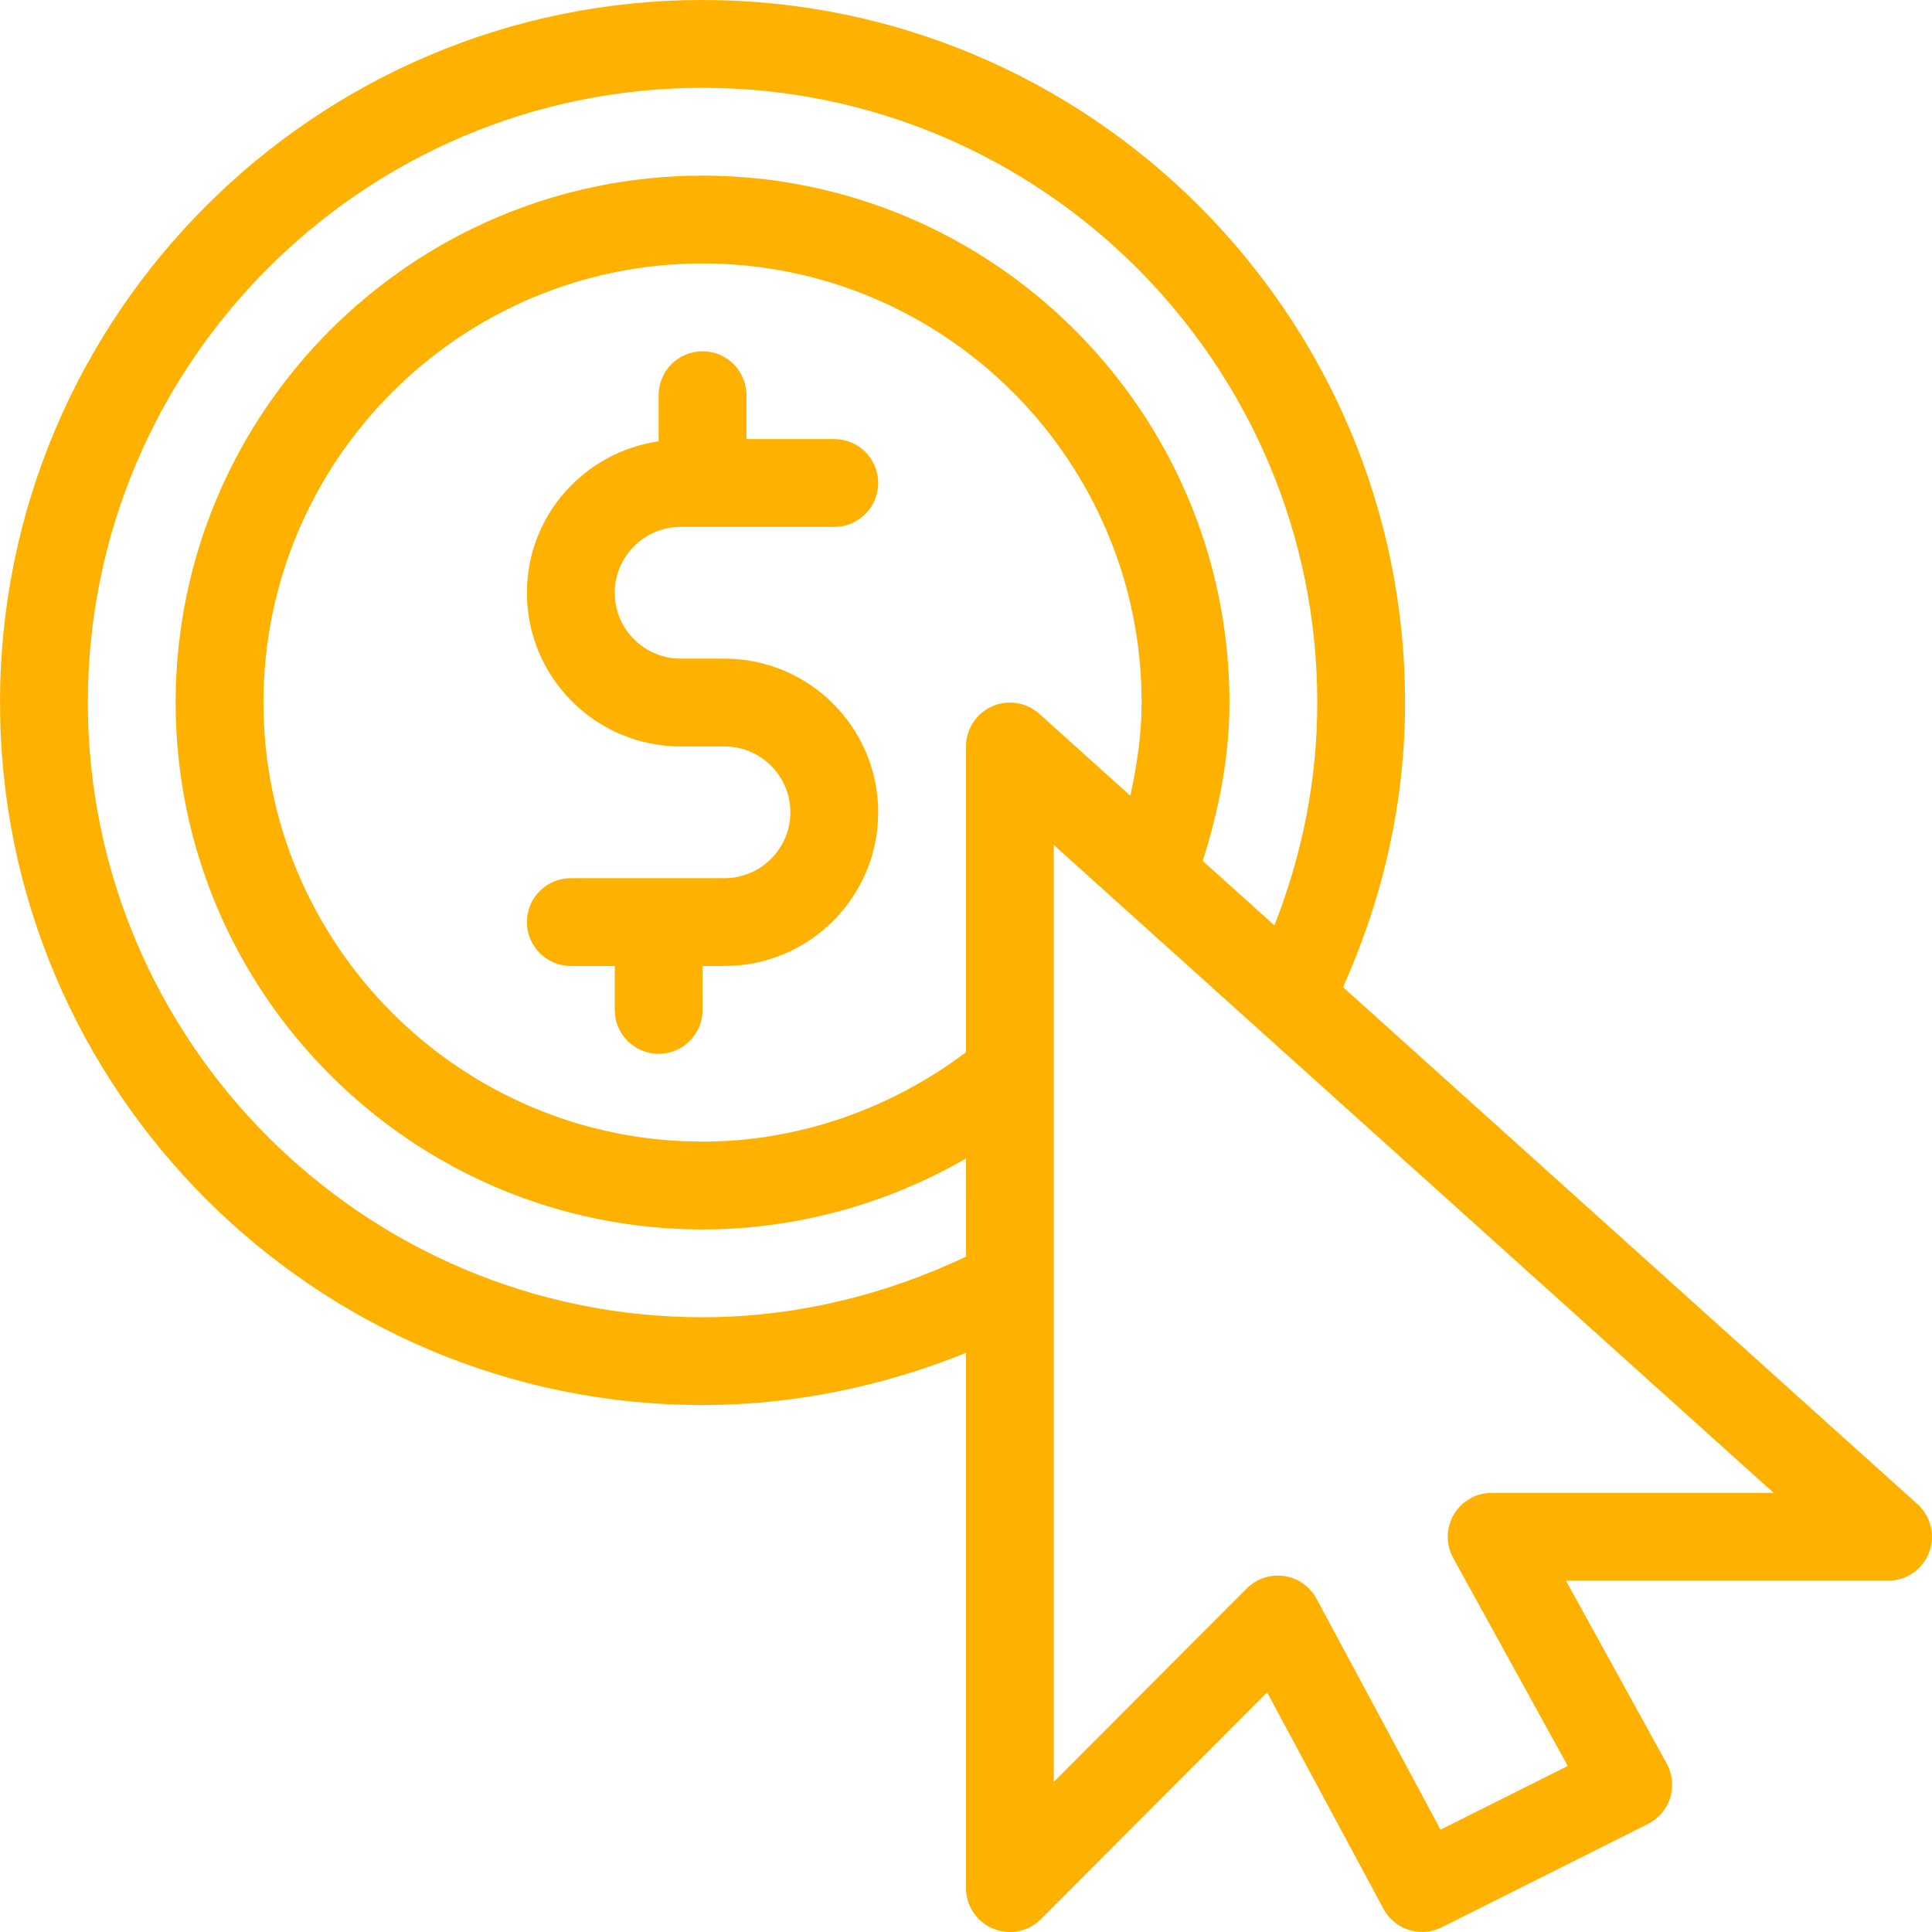 <?xml version="1.0"?>
<svg xmlns="http://www.w3.org/2000/svg" xmlns:xlink="http://www.w3.org/1999/xlink" version="1.1" id="Capa_1" x="0px" y="0px" viewBox="0 0 469.342 469.342" style="enable-background:new 0 0 469.342 469.342;" xml:space="preserve" width="512px" height="512px"><g><g>
	<g>
		<g>
			<path d="M165.337,128h37.333c5.896,0,10.667-4.771,10.667-10.667s-4.771-10.667-10.667-10.667h-21.333V96     c0-5.896-4.771-10.667-10.667-10.667S160.004,90.104,160.004,96v11.206c-18.046,2.615-32,18.036-32,36.794     c0,20.583,16.75,37.333,37.333,37.333h10.667c8.813,0,16,7.177,16,16c0,8.823-7.188,16-16,16h-37.333     c-5.896,0-10.667,4.771-10.667,10.667c0,5.896,4.771,10.667,10.667,10.667h10.667v10.667c0,5.896,4.771,10.667,10.667,10.667     c5.896,0,10.667-4.771,10.667-10.667v-10.667h5.333c20.583,0,37.333-16.75,37.333-37.333c0-20.583-16.75-37.333-37.333-37.333     h-10.667c-8.813,0-16-7.177-16-16C149.337,135.177,156.525,128,165.337,128z" data-original="#000000" class="active-path" data-old_color="#000000" fill="#FFB100"/>
			<path d="M465.817,365.406L326.278,239.82c9.813-21.952,15.06-45.124,15.06-69.154C341.337,76.563,264.775,0,170.671,0     S0.004,76.563,0.004,170.667s76.563,170.667,170.667,170.667c21.917,0,43.699-4.466,64-12.695v130.029     c0,4.313,2.604,8.208,6.583,9.854c4.021,1.667,8.583,0.75,11.646-2.323l54.917-55.073l28.271,52.594     c1.917,3.573,5.604,5.615,9.396,5.615c1.625,0,3.25-0.365,4.771-1.135l50.063-25.094c2.604-1.292,4.563-3.594,5.417-6.365     c0.854-2.771,0.563-5.771-0.833-8.313L380.421,384h78.25c4.417,0,8.375-2.719,9.958-6.844     C470.212,373.031,469.087,368.365,465.817,365.406z M234.671,305.273c-19.975,9.504-41.895,14.727-64,14.727     c-82.333,0-149.333-66.99-149.333-149.333s67-149.333,149.333-149.333s149.333,66.99,149.333,149.333     c0,18.695-3.603,36.82-10.418,54.132l-17.41-15.668c4.001-12.553,6.495-25.405,6.495-38.464c0-70.583-57.417-128-128-128     s-128,57.417-128,128s57.417,128,128,128c22.565,0,44.648-6.07,64-17.237V305.273z M252.483,173.406     c-3.146-2.823-7.646-3.521-11.479-1.813c-3.854,1.708-6.333,5.531-6.333,9.74v74.284c-18.415,13.872-40.852,21.716-64,21.716     c-58.812,0-106.667-47.854-106.667-106.667S111.858,64,170.671,64s106.667,47.854,106.667,106.667     c0,7.629-1.094,15.171-2.75,22.634L252.483,173.406z M362.379,362.667c-3.771,0-7.271,1.99-9.188,5.24     c-1.917,3.25-1.979,7.271-0.167,10.573l27.833,50.531l-30.896,15.479l-30.146-56.125c-1.604-2.969-4.5-5.01-7.854-5.5     c-0.521-0.073-1.021-0.115-1.542-0.115c-2.813,0-5.542,1.115-7.542,3.135l-46.875,46.979V205.281l174.875,157.385H362.379z" data-original="#000000" class="active-path" data-old_color="#000000" fill="#FFB100"/>
		</g>
	</g>
</g></g> </svg>
